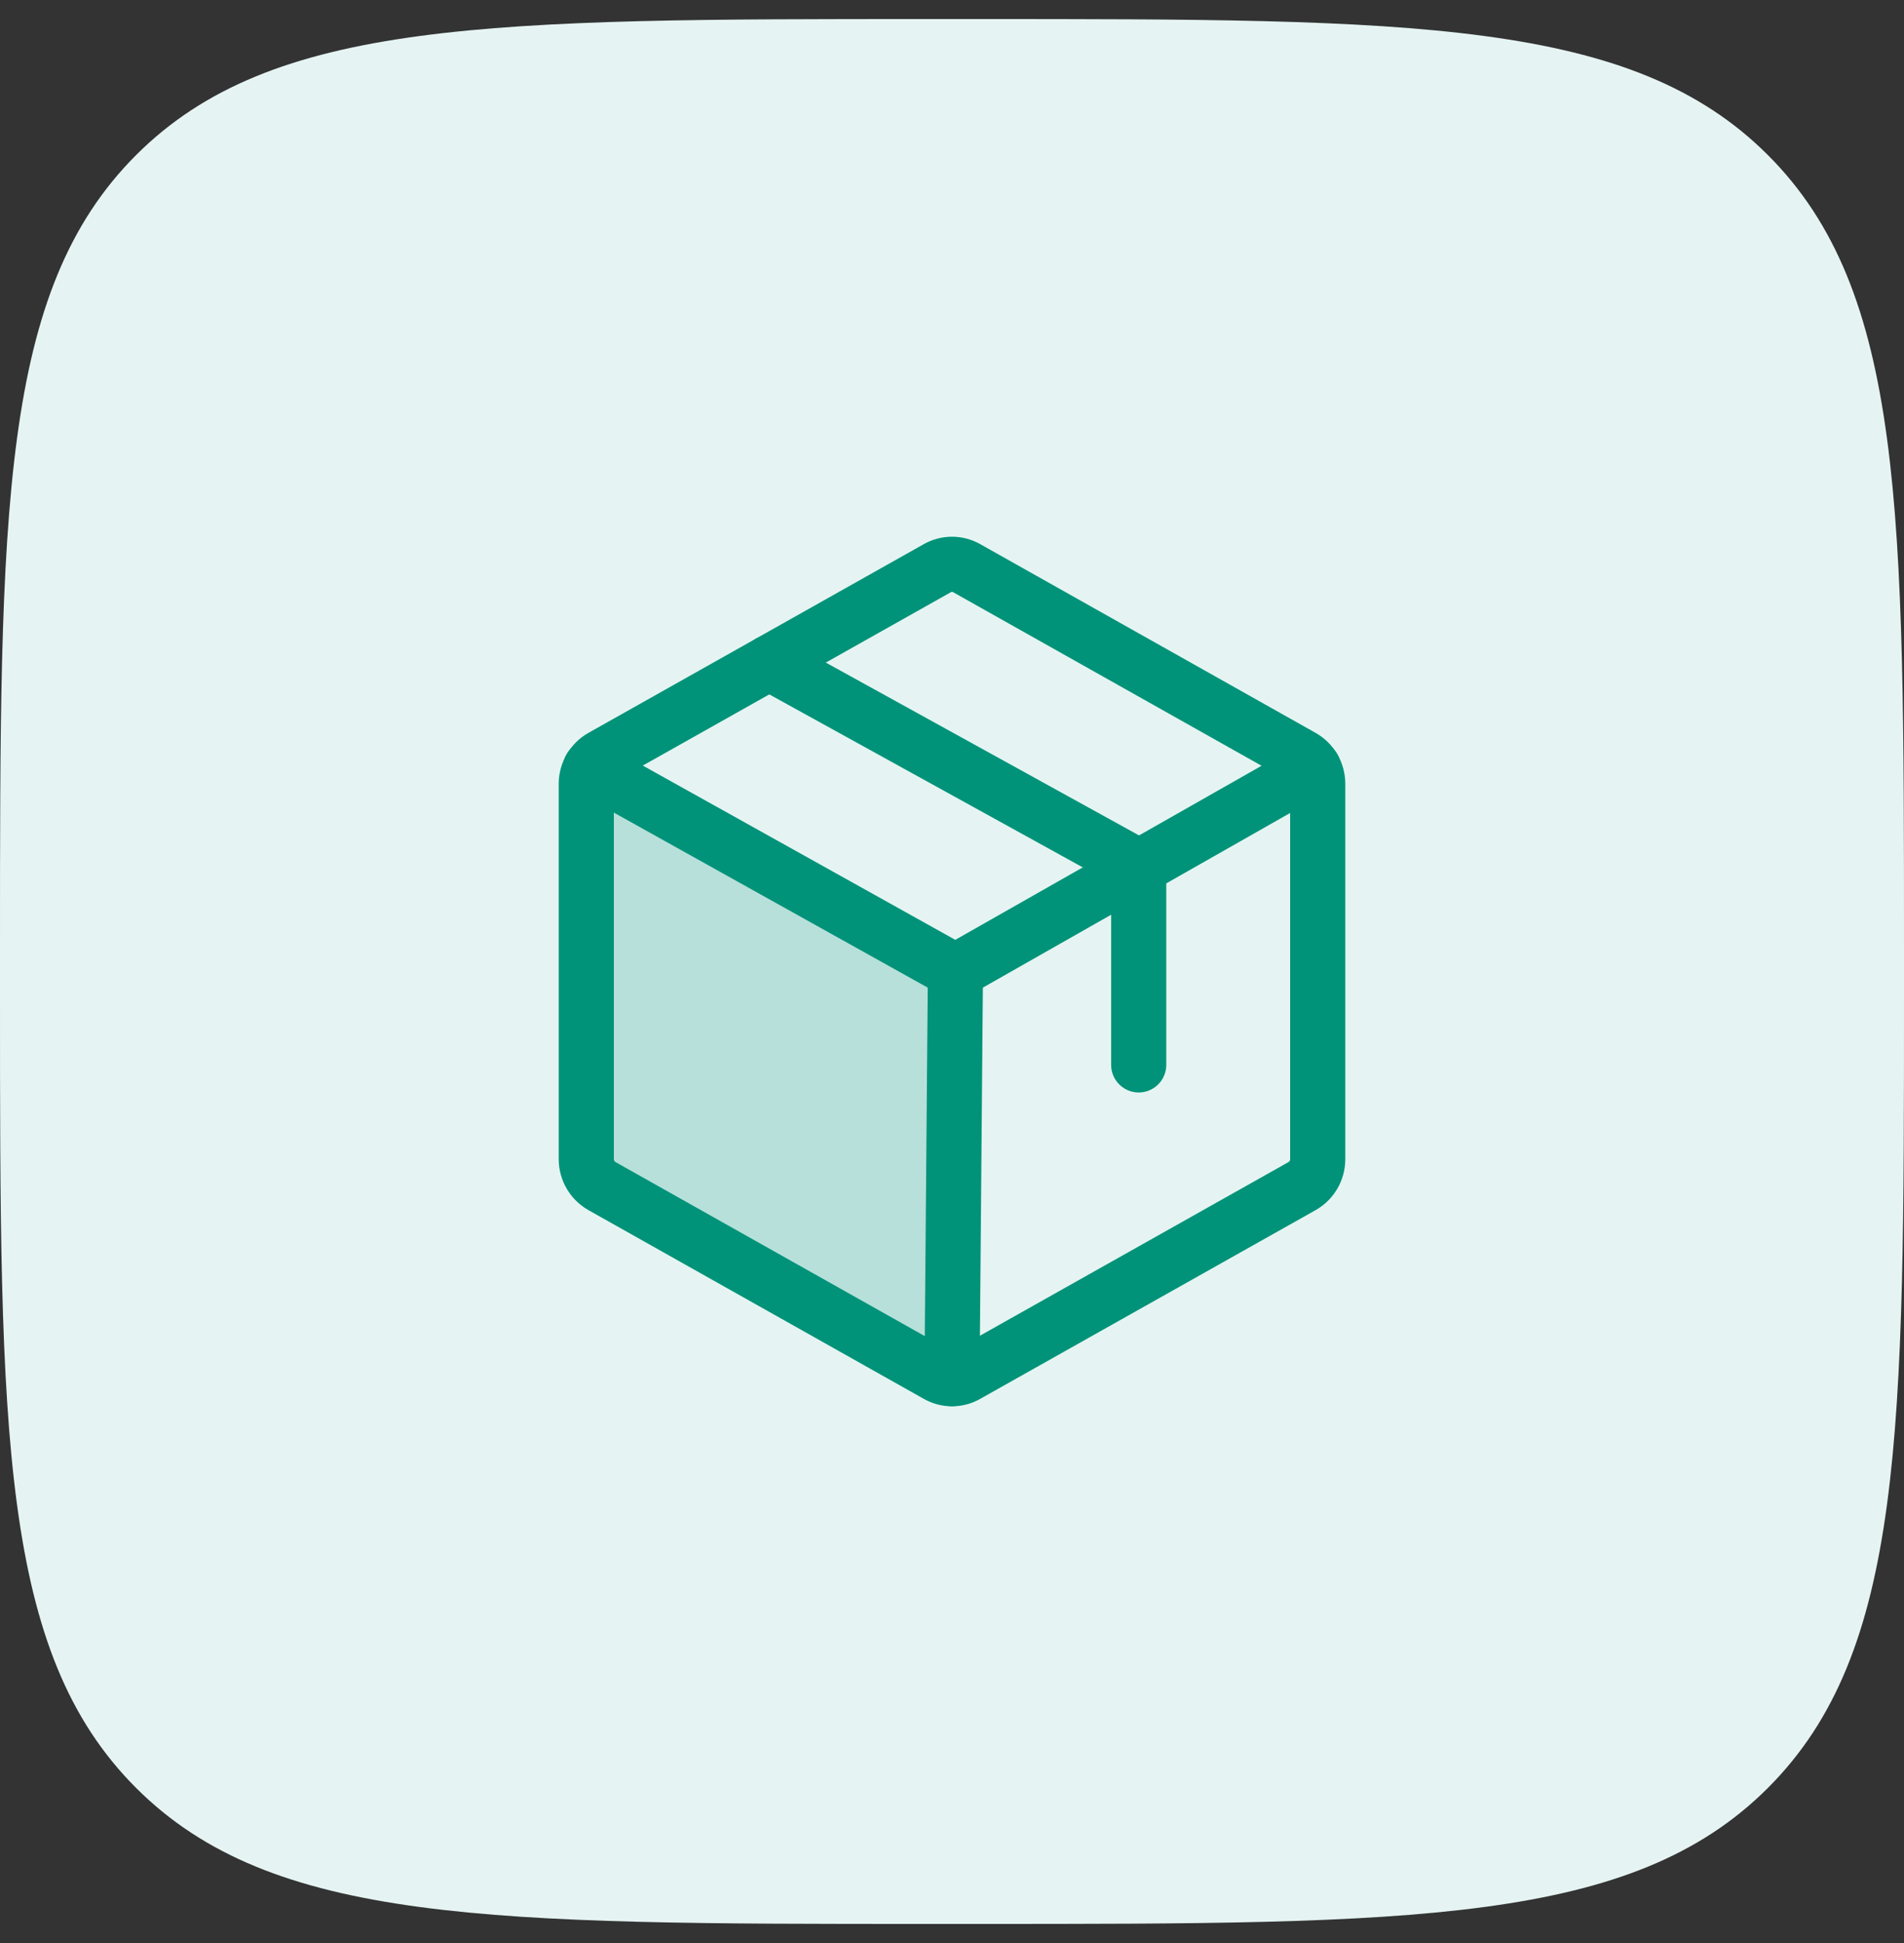 <svg width="50" height="51" viewBox="0 0 50 51" fill="none" xmlns="http://www.w3.org/2000/svg">
<rect x="0" y="0" width="50" height="51" fill="#333333" stroke="none"/>
<path d="M0 24.89C0 13.393 0 7.644 3.572 4.072C7.144 0.5 12.893 0.5 24.39 0.5H25.61C37.107 0.5 42.856 0.5 46.428 4.072C50 7.644 50 13.393 50 24.89V26.11C50 37.607 50 43.356 46.428 46.928C42.856 50.5 37.107 50.5 25.61 50.5H24.39C12.893 50.5 7.144 50.5 3.572 46.928C0 43.356 0 37.607 0 26.11V24.89Z" fill="#E5F4F2"/>
<path opacity="0.2" d="M15.507 20.158C15.434 20.283 15.396 20.424 15.396 20.568V30.432C15.397 30.575 15.436 30.714 15.508 30.837C15.58 30.96 15.683 31.062 15.807 31.132L24.61 36.084C24.729 36.152 24.863 36.187 25 36.184L25.09 25.5L15.507 20.158Z" fill="#009379"/>
<path d="M34.604 30.432V20.568C34.603 20.426 34.565 20.286 34.493 20.163C34.421 20.04 34.318 19.938 34.194 19.868L25.39 14.916C25.272 14.848 25.137 14.812 25 14.812C24.863 14.812 24.729 14.848 24.61 14.916L15.807 19.868C15.683 19.938 15.58 20.04 15.508 20.163C15.436 20.286 15.397 20.426 15.396 20.568V30.432C15.397 30.575 15.436 30.714 15.508 30.837C15.58 30.96 15.683 31.062 15.807 31.132L24.61 36.084C24.729 36.153 24.863 36.189 25 36.189C25.137 36.189 25.272 36.153 25.39 36.084L34.194 31.132C34.318 31.062 34.421 30.96 34.493 30.837C34.565 30.714 34.603 30.575 34.604 30.432V30.432Z" stroke="#009379" stroke-width="1.448" stroke-linecap="round" stroke-linejoin="round"/>
<path d="M29.903 27.951V22.75L20.199 17.398" stroke="#009379" stroke-width="1.448" stroke-linecap="round" stroke-linejoin="round"/>
<path d="M34.493 20.158L25.09 25.5L15.506 20.158" stroke="#009379" stroke-width="1.448" stroke-linecap="round" stroke-linejoin="round"/>
<path d="M25.09 25.5L25 36.184" stroke="#009379" stroke-width="1.448" stroke-linecap="round" stroke-linejoin="round"/>
</svg>
